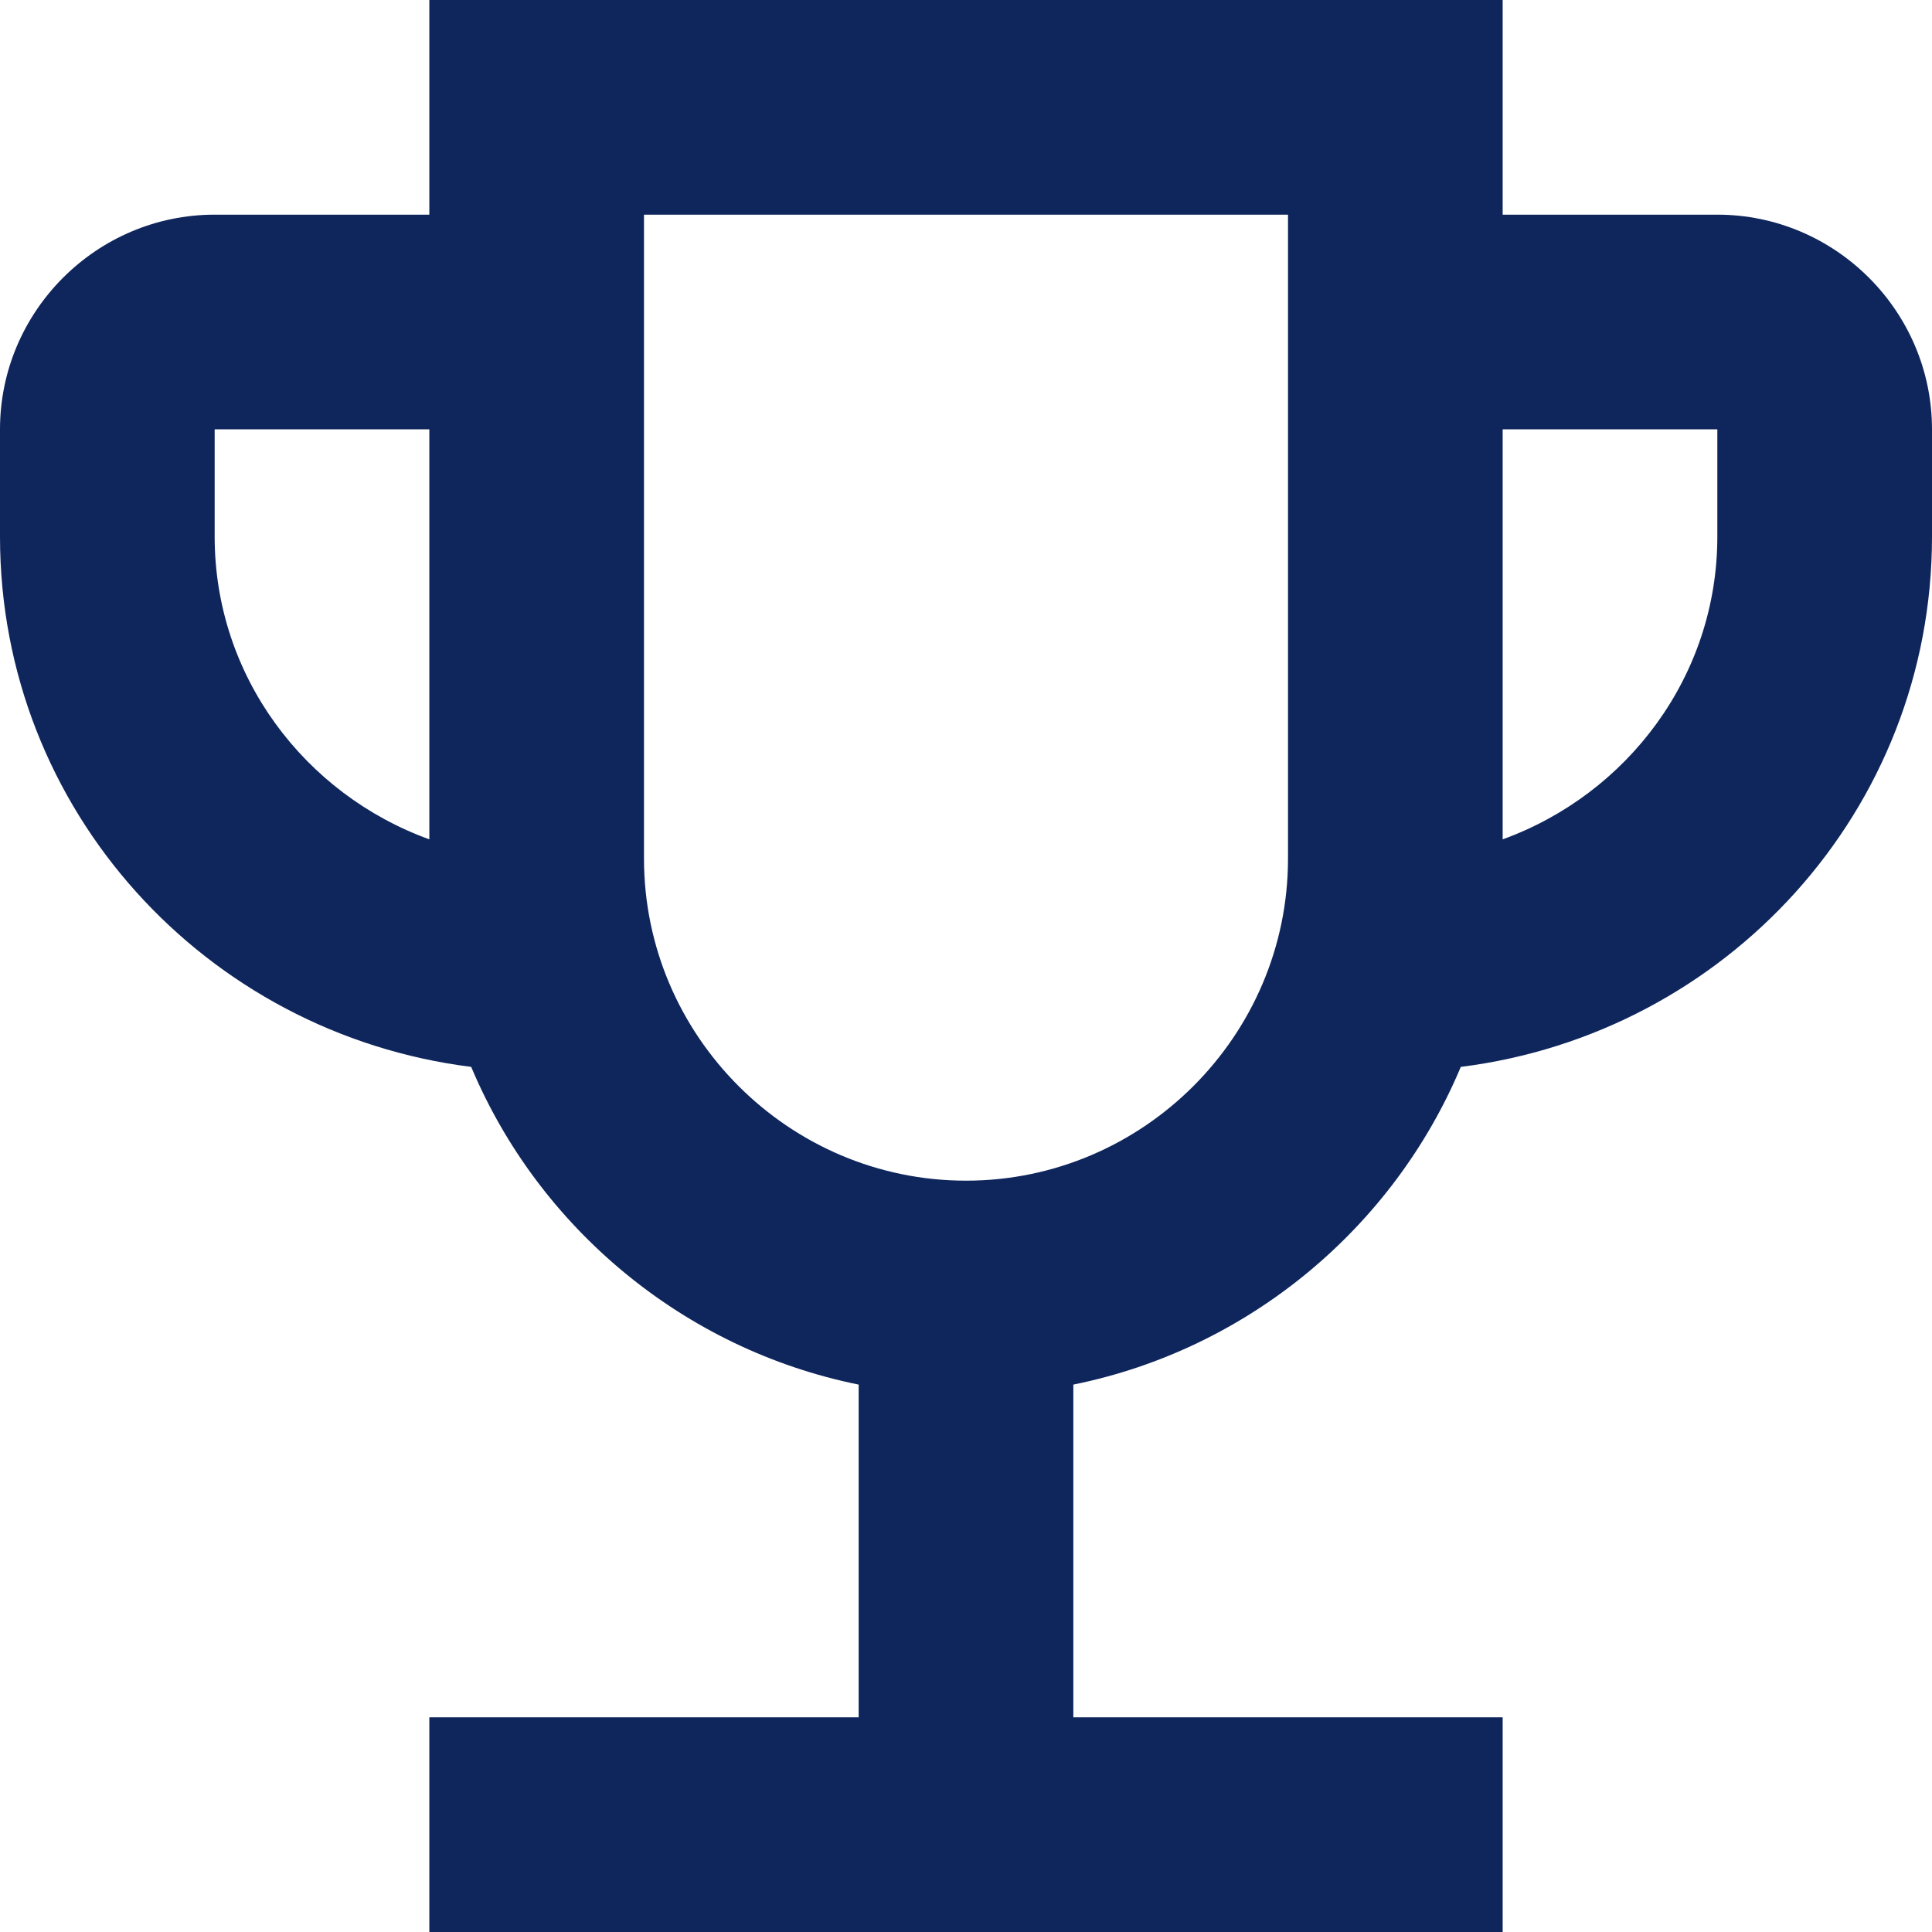 <svg width="36" height="36" viewBox="0 0 36 36" fill="none" xmlns="http://www.w3.org/2000/svg">
<path d="M32 4H28V0H8V4H4C1.8 4 0 5.8 0 8V10C0 15.1 3.84 19.26 8.78 19.88C10.04 22.88 12.74 25.14 16 25.8V32H8V36H28V32H20V25.8C23.26 25.14 25.96 22.88 27.22 19.88C32.16 19.26 36 15.1 36 10V8C36 5.8 34.2 4 32 4ZM4 10V8H8V15.64C5.68 14.8 4 12.6 4 10ZM18 22C14.7 22 12 19.3 12 16V4H24V16C24 19.3 21.3 22 18 22ZM32 10C32 12.6 30.32 14.8 28 15.64V8H32V10Z" fill="#0F265C"/>
</svg>
